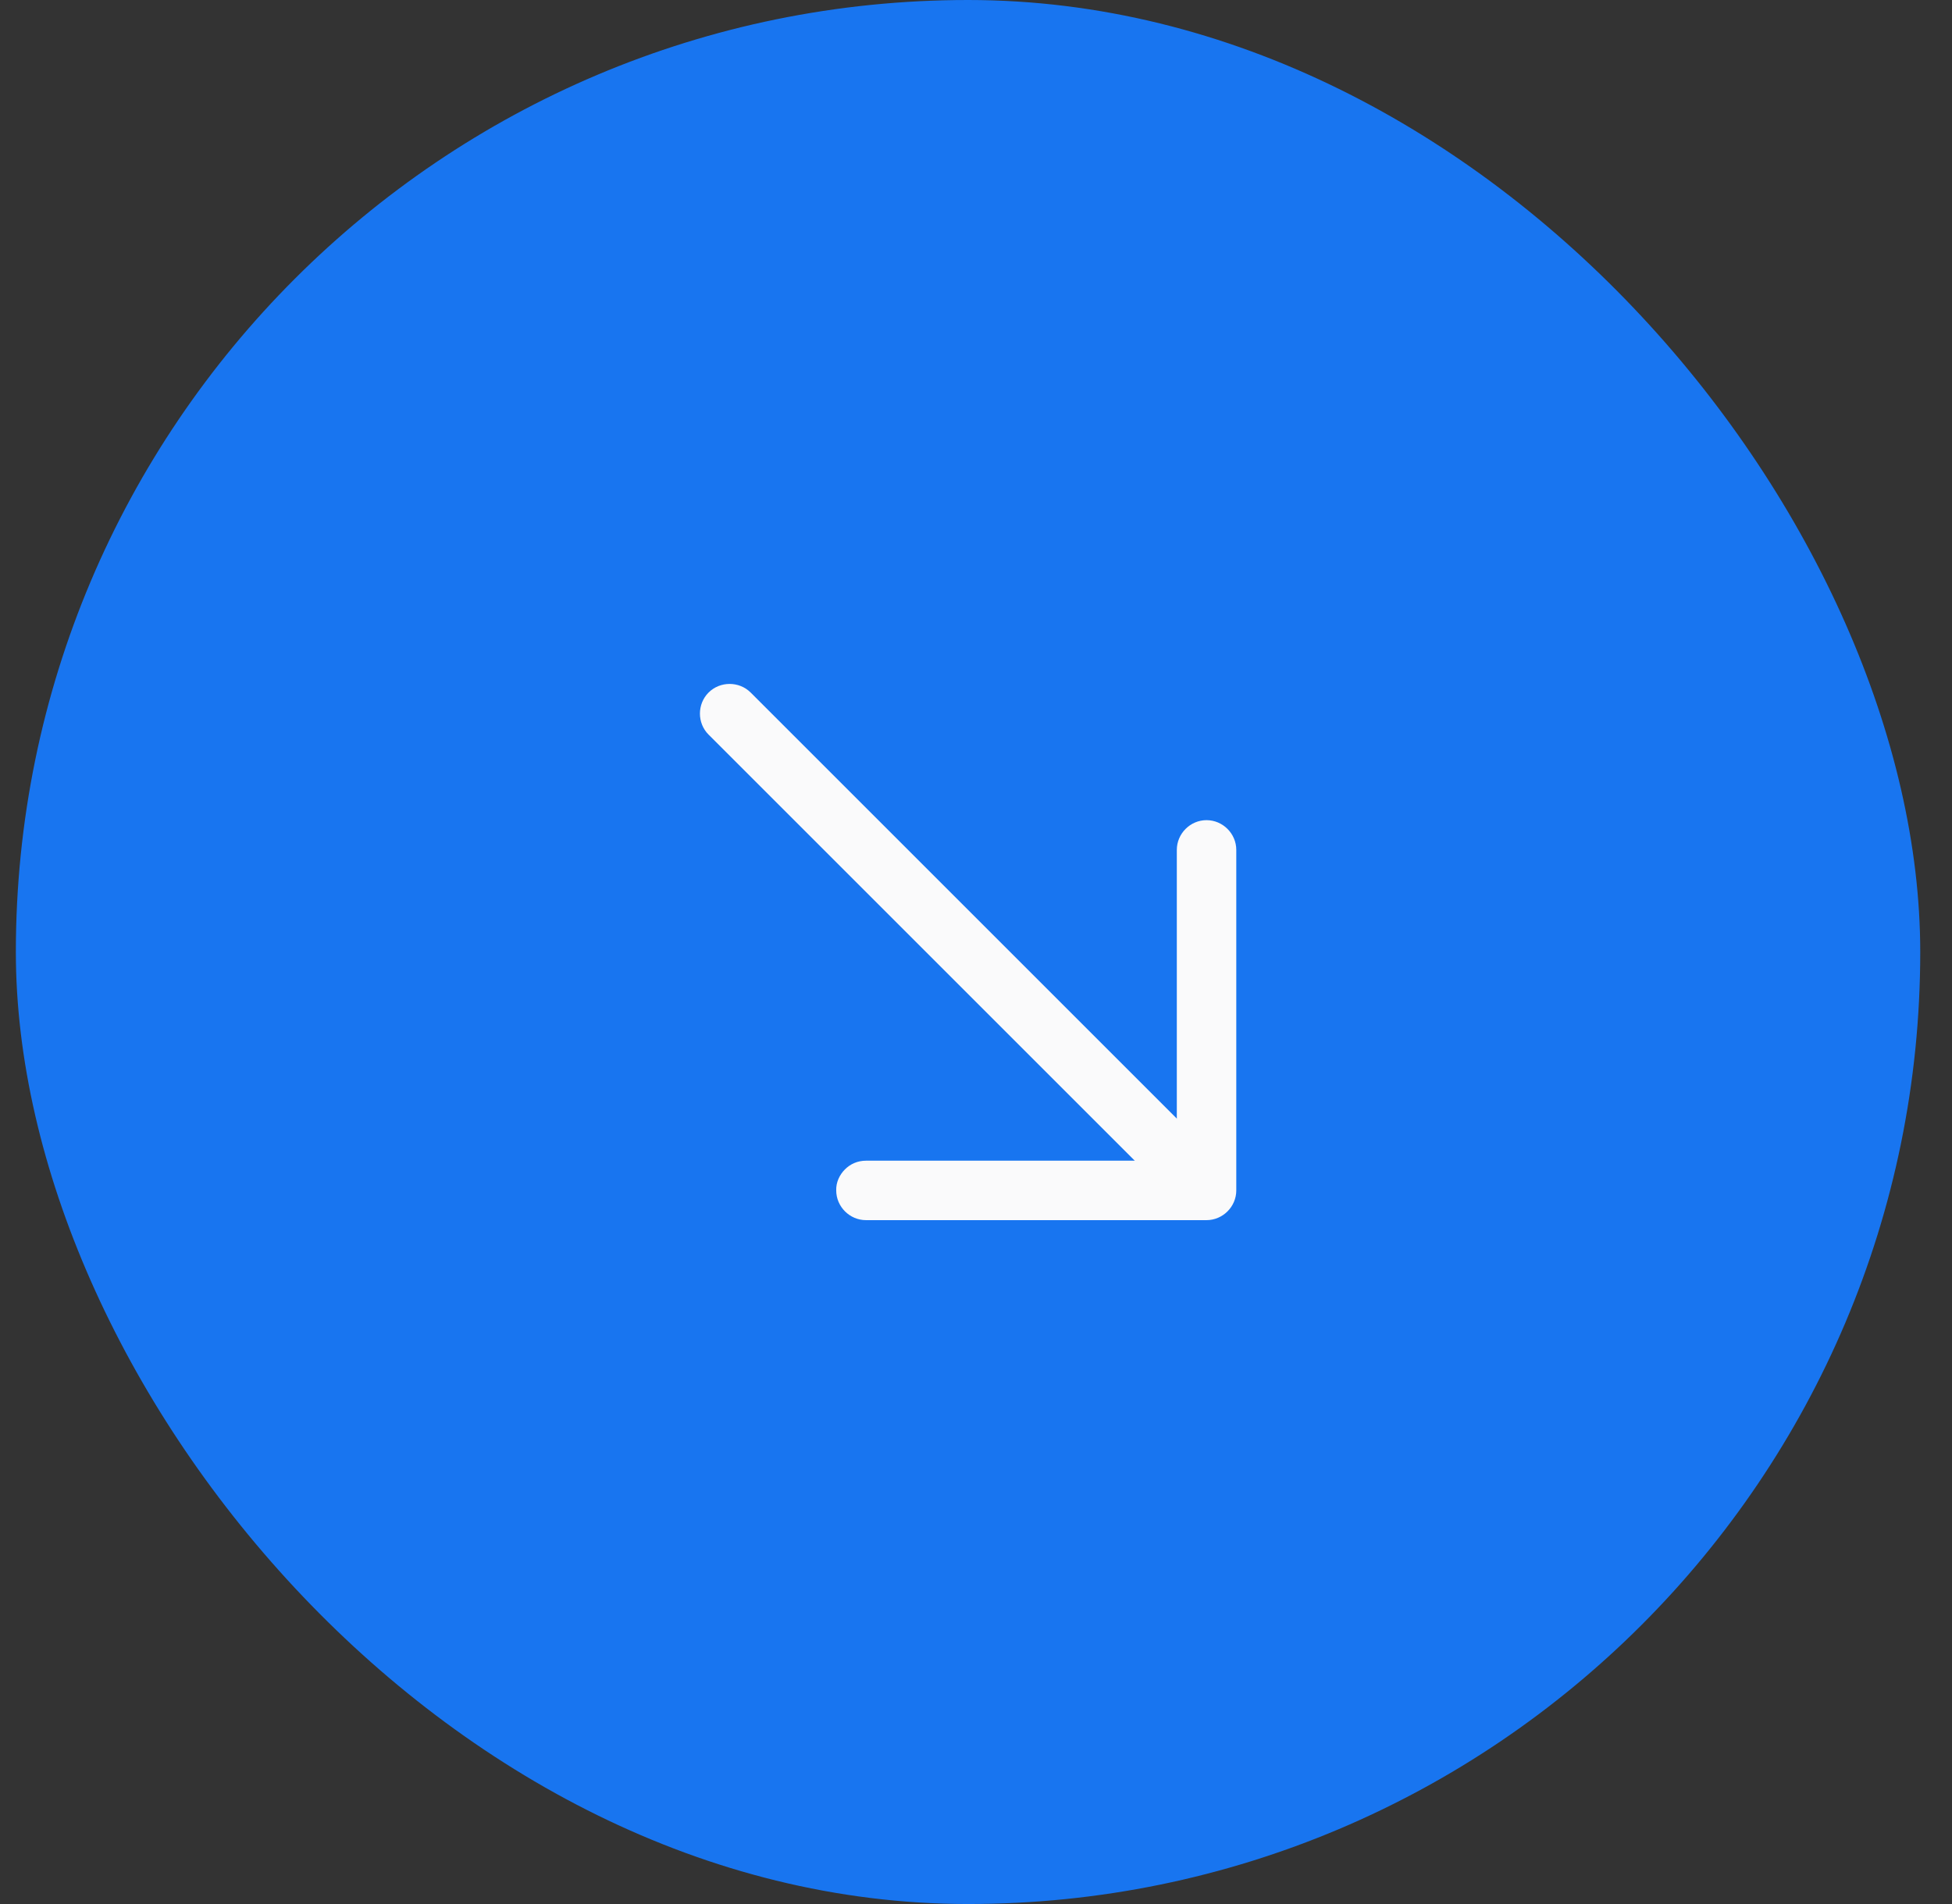 <svg width="41" height="40" viewBox="0 0 41 40" fill="none" xmlns="http://www.w3.org/2000/svg">
<rect x="0" y="0" width="41" height="40" fill="#333333" stroke="none"/>
<rect x="0.333" width="40" height="40" rx="20" fill="#1875F0"/>
<path d="M17.747 24.567C17.858 24.455 18.012 24.384 18.189 24.384H24.718L24.718 17.855C24.718 17.513 25 17.23 25.342 17.23C25.684 17.23 25.967 17.513 25.967 17.855V25.009C25.967 25.35 25.684 25.633 25.342 25.633L18.189 25.633C17.847 25.633 17.564 25.35 17.564 25.009C17.558 24.838 17.635 24.679 17.747 24.567Z" fill="#FAFAFB"/>
<path d="M14.883 14.549C15.125 14.308 15.525 14.308 15.767 14.549L25.684 24.466C25.926 24.708 25.926 25.109 25.684 25.35C25.442 25.592 25.042 25.592 24.8 25.35L14.883 15.433C14.641 15.192 14.641 14.791 14.883 14.549Z" fill="#FAFAFB"/>
</svg>
